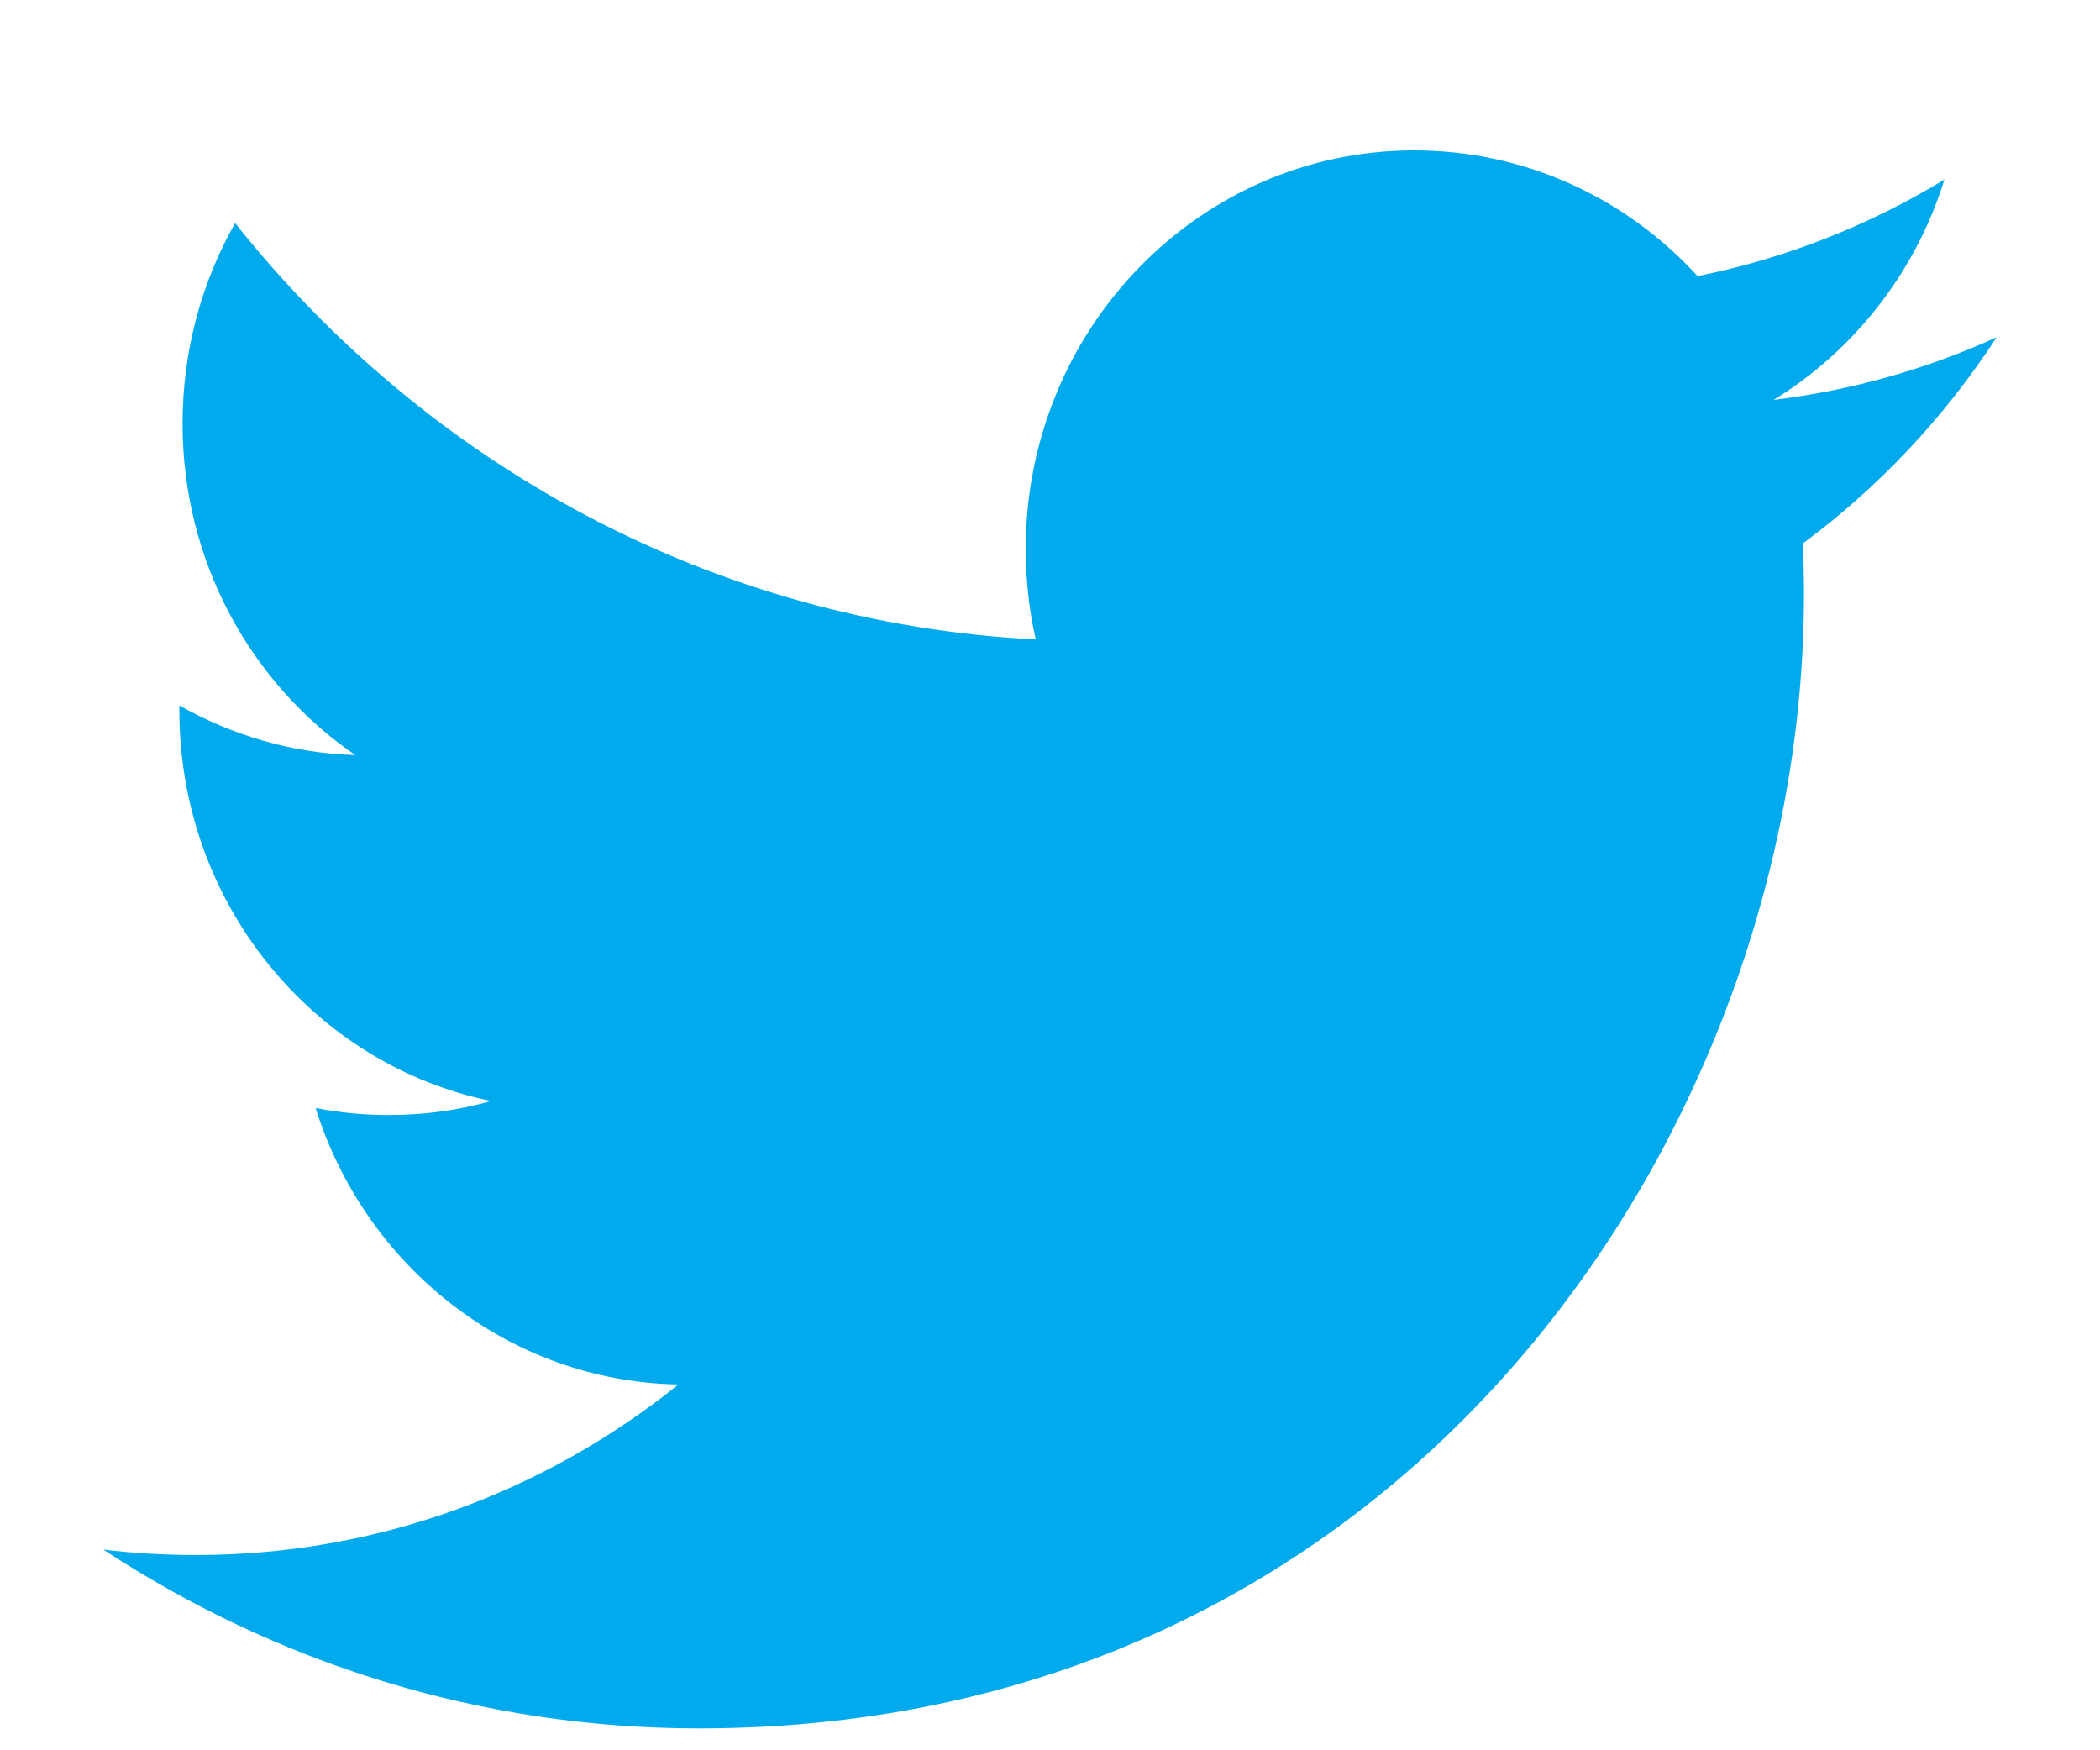 <?xml version="1.0" encoding="utf-8"?>
<!-- Generator: Adobe Illustrator 16.0.0, SVG Export Plug-In . SVG Version: 6.00 Build 0)  -->
<!DOCTYPE svg PUBLIC "-//W3C//DTD SVG 1.1//EN" "http://www.w3.org/Graphics/SVG/1.1/DTD/svg11.dtd">
<svg version="1.1" id="Layer_1" xmlns:sketch="http://www.bohemiancoding.com/sketch/ns"
	 xmlns="http://www.w3.org/2000/svg" xmlns:xlink="http://www.w3.org/1999/xlink" x="0px" y="0px" width="48px" height="40px"
	 viewBox="0 0 48 40" enable-background="new 0 0 48 40" xml:space="preserve">
<path id="Twitter" sketch:type="MSShapeGroup" fill="#00AAEC" d="M45.638,7.707c-1.59,0.724-3.302,1.213-5.098,1.432
	c1.834-1.125,3.241-2.909,3.904-5.035c-1.717,1.042-3.615,1.8-5.643,2.206c-1.614-1.769-3.924-2.873-6.479-2.873
	c-4.9,0-8.876,4.077-8.876,9.104c0,0.713,0.076,1.406,0.229,2.073c-7.379-0.38-13.919-4.001-18.301-9.516
	C4.61,6.448,4.173,8.014,4.173,9.681c0,3.157,1.567,5.944,3.95,7.577C6.67,17.214,5.298,16.8,4.1,16.123v0.112
	c0,4.412,3.061,8.093,7.125,8.927c-0.745,0.213-1.529,0.32-2.34,0.32c-0.571,0-1.13-0.054-1.671-0.161
	c1.13,3.614,4.407,6.249,8.293,6.319c-3.038,2.442-6.869,3.898-11.027,3.898c-0.716,0-1.425-0.041-2.119-0.125
	c3.93,2.579,8.599,4.087,13.61,4.087c16.333,0,25.262-13.87,25.262-25.902c0-0.396-0.009-0.792-0.023-1.18
	C42.945,11.134,44.451,9.532,45.638,7.707"/>
</svg>
